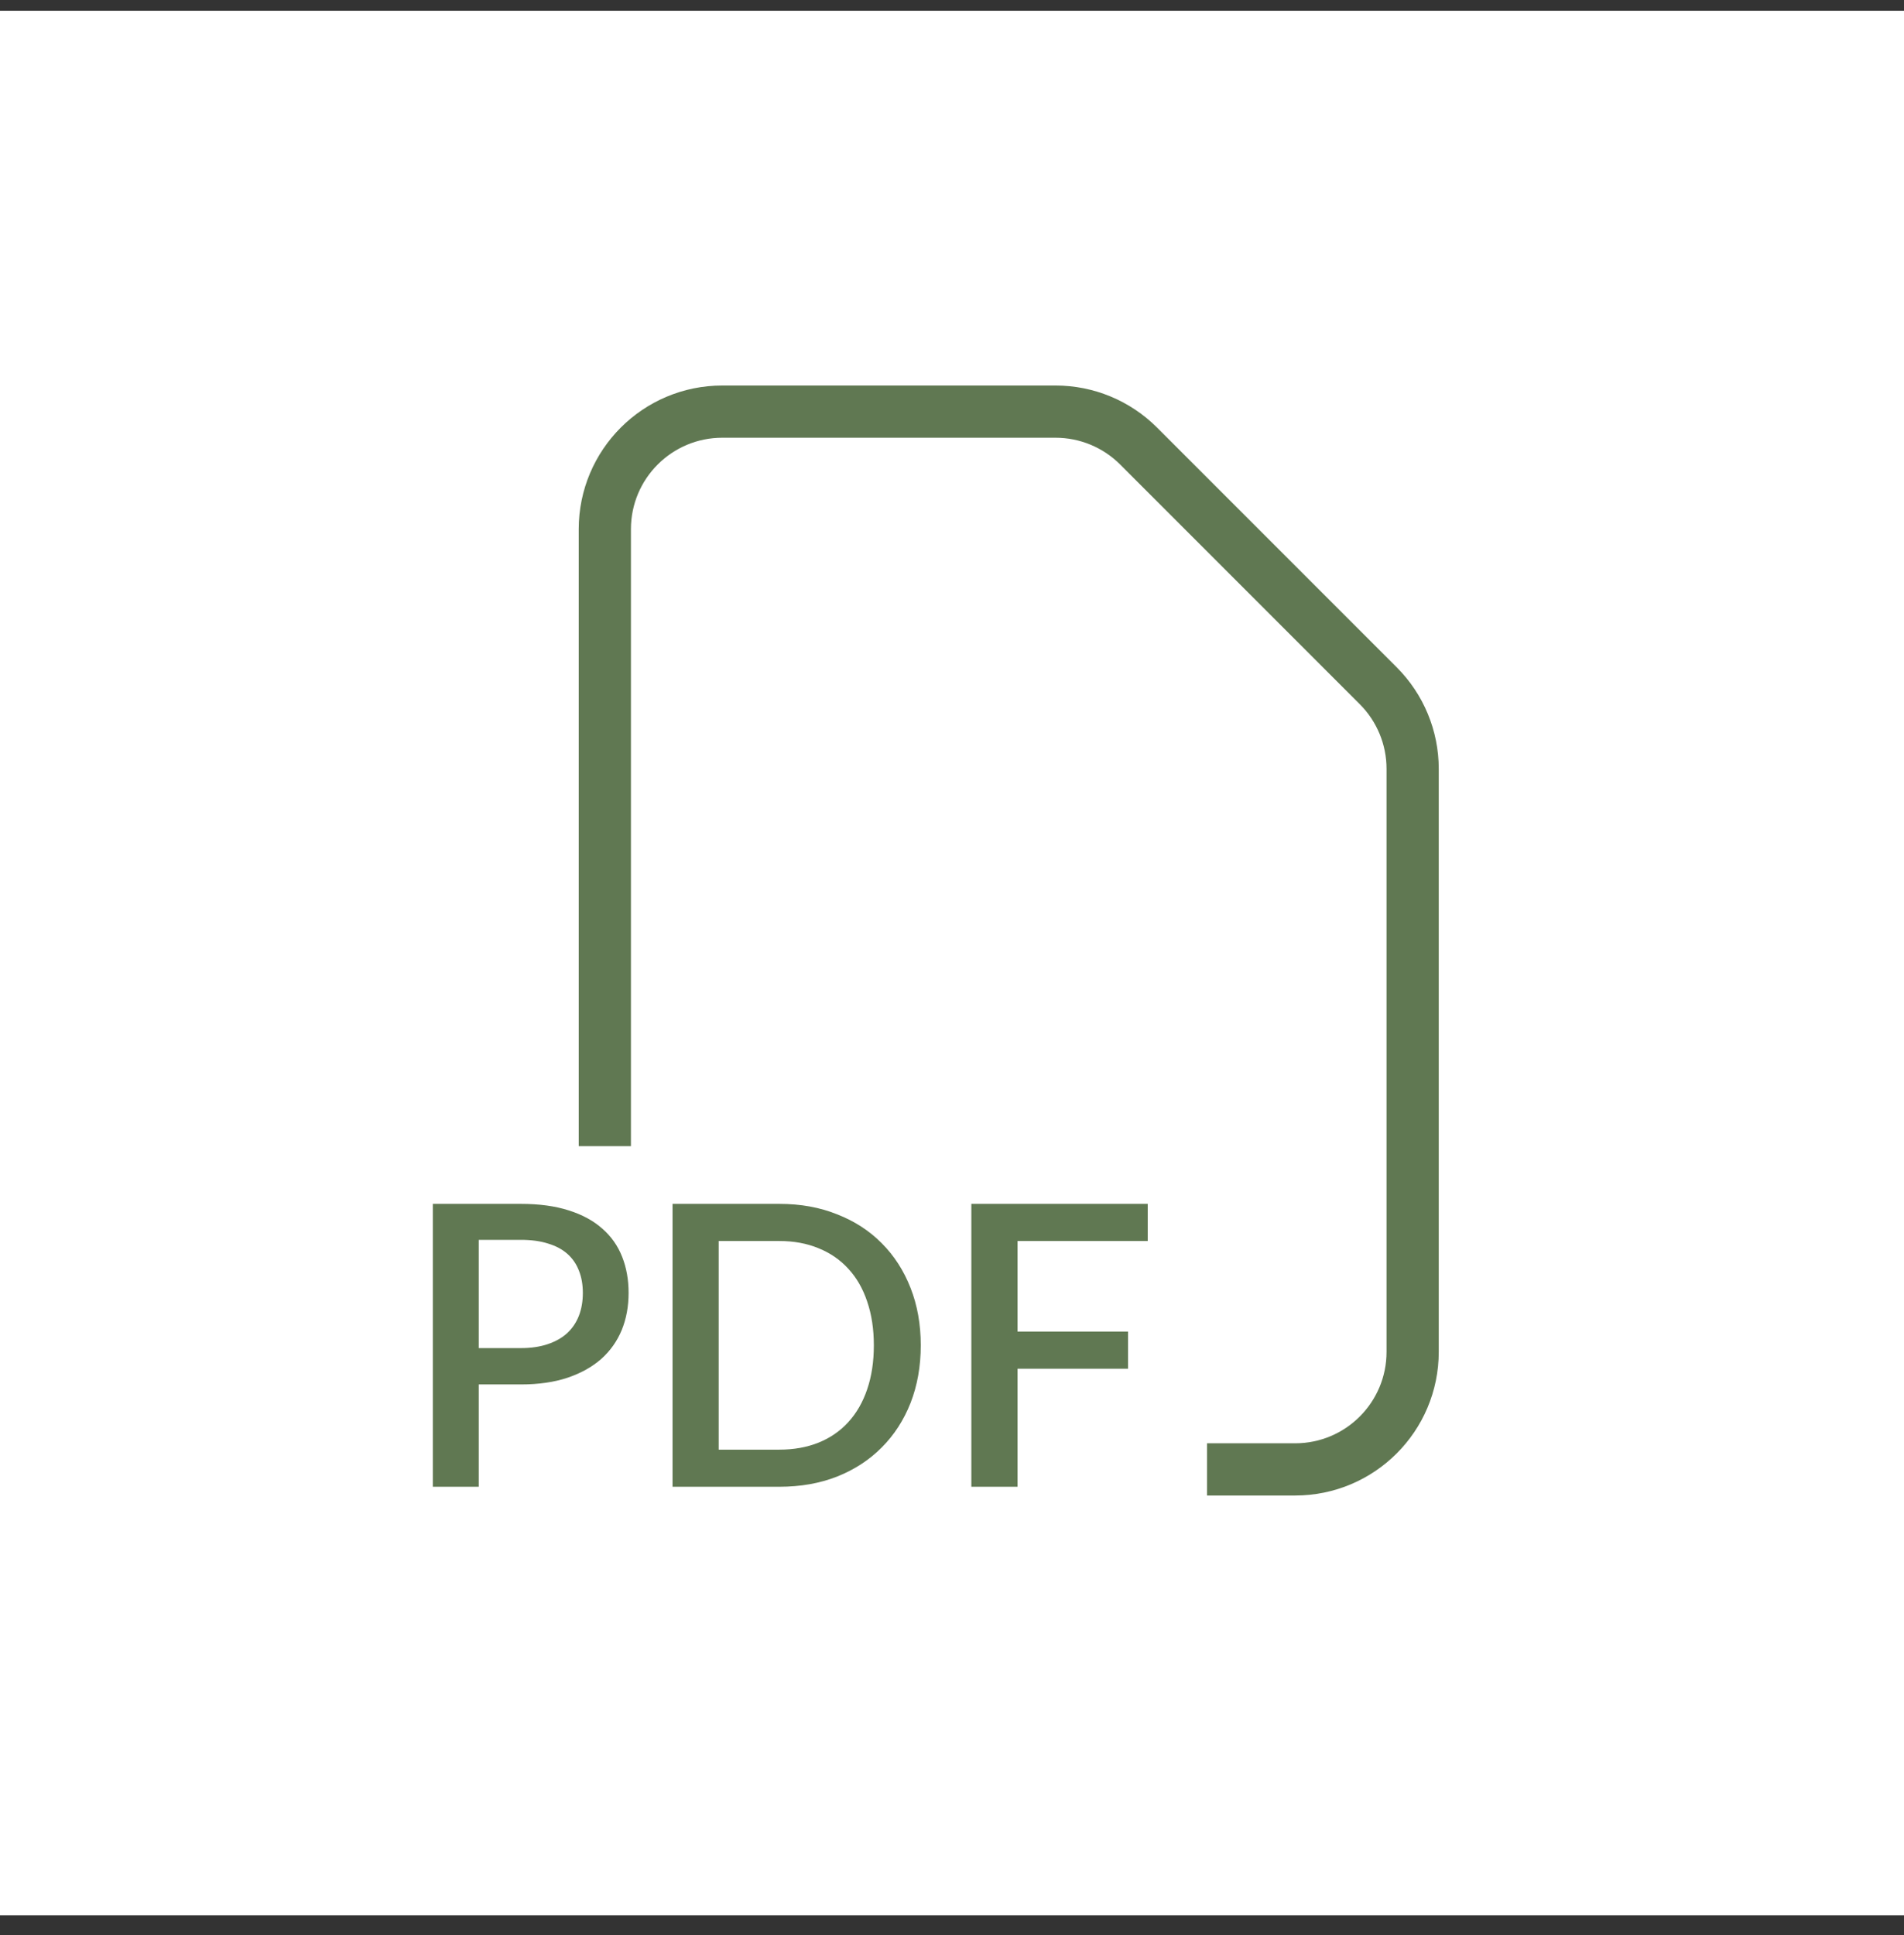 <?xml version="1.0" encoding="UTF-8"?> <svg xmlns="http://www.w3.org/2000/svg" width="62" height="63" viewBox="0 0 62 63" fill="none"><rect x="0" y="0" width="62" height="63" fill="#333333" stroke="none"/><rect y="0.35" width="62" height="62" fill="white"></rect><path d="M16.959 43.886C17.291 43.886 17.583 43.843 17.835 43.758C18.09 43.672 18.302 43.553 18.468 43.4C18.638 43.242 18.766 43.052 18.852 42.83C18.937 42.609 18.979 42.361 18.979 42.089C18.979 41.82 18.937 41.579 18.852 41.366C18.77 41.153 18.647 40.971 18.48 40.822C18.314 40.673 18.103 40.56 17.847 40.483C17.596 40.402 17.3 40.362 16.959 40.362H15.59V43.886H16.959ZM16.959 39.191C17.56 39.191 18.08 39.262 18.519 39.403C18.962 39.543 19.327 39.742 19.613 39.997C19.902 40.249 20.118 40.554 20.258 40.912C20.399 41.266 20.469 41.658 20.469 42.089C20.469 42.528 20.395 42.931 20.246 43.297C20.096 43.66 19.875 43.973 19.581 44.237C19.286 44.497 18.92 44.702 18.48 44.851C18.046 44.996 17.538 45.069 16.959 45.069H15.59V48.4H14.094V39.191H16.959ZM29.983 43.796C29.983 44.478 29.872 45.103 29.651 45.67C29.429 46.233 29.116 46.716 28.711 47.121C28.31 47.526 27.826 47.842 27.259 48.068C26.696 48.289 26.07 48.4 25.379 48.4H21.9V39.191H25.379C26.07 39.191 26.696 39.304 27.259 39.531C27.826 39.752 28.31 40.066 28.711 40.471C29.116 40.876 29.429 41.362 29.651 41.929C29.872 42.491 29.983 43.114 29.983 43.796ZM28.455 43.796C28.455 43.267 28.382 42.792 28.238 42.37C28.097 41.948 27.892 41.592 27.623 41.302C27.359 41.012 27.037 40.79 26.658 40.637C26.279 40.479 25.852 40.4 25.379 40.4H23.403V47.192H25.379C25.852 47.192 26.279 47.115 26.658 46.962C27.037 46.808 27.359 46.586 27.623 46.296C27.892 46.002 28.097 45.646 28.238 45.228C28.382 44.806 28.455 44.329 28.455 43.796ZM33.133 40.4V43.348H36.733V44.557H33.133V48.4H31.63V39.191H37.373V40.4H33.133Z" fill="#607852"></path><path d="M19.695 37.313V17.227C19.695 15.113 21.408 13.4 23.521 13.4H34.371C35.386 13.4 36.359 13.803 37.077 14.521L44.879 22.323C45.597 23.041 46 24.014 46 25.029V44.009C46 46.122 44.287 47.835 42.174 47.835H39.304" stroke="#607852" stroke-width="1.7"></path></svg> 